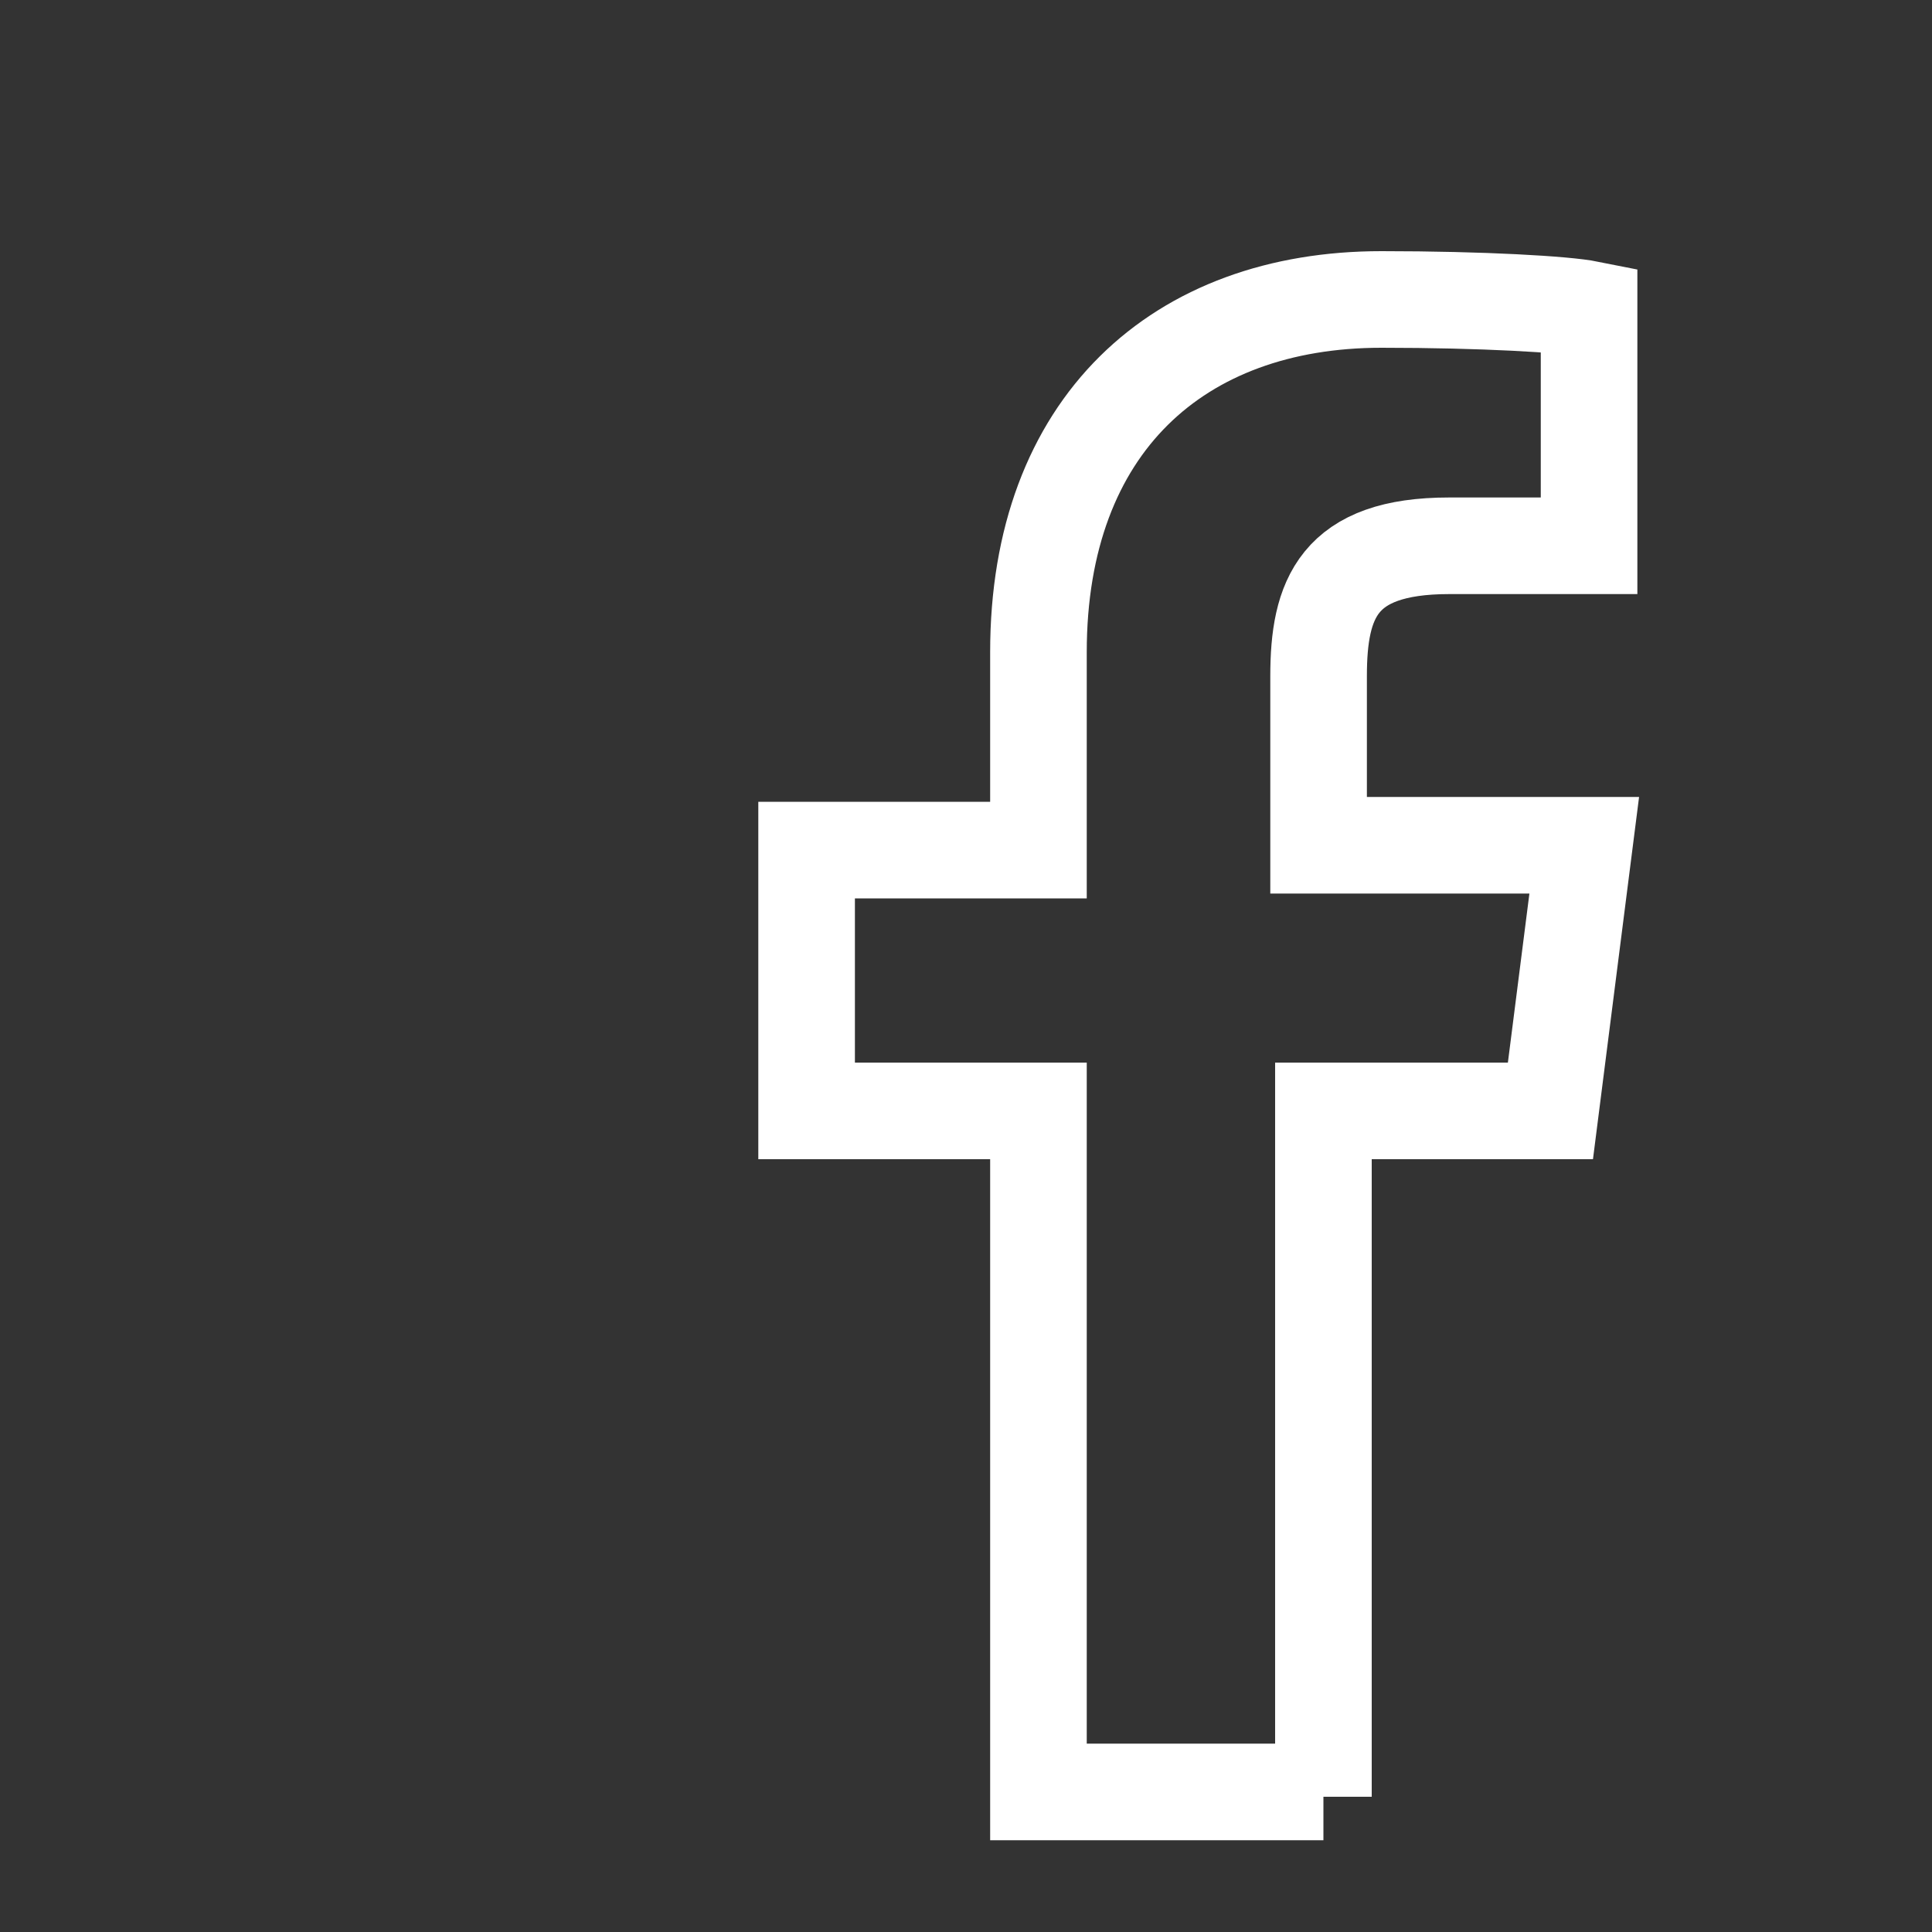 <?xml version="1.0" encoding="utf-8"?>
<!-- Generator: Adobe Illustrator 18.0.0, SVG Export Plug-In . SVG Version: 6.00 Build 0)  -->
<!DOCTYPE svg PUBLIC "-//W3C//DTD SVG 1.1//EN" "http://www.w3.org/Graphics/SVG/1.1/DTD/svg11.dtd">
<svg version="1.1" id="Layer_1" xmlns="http://www.w3.org/2000/svg" xmlns:xlink="http://www.w3.org/1999/xlink" x="0px" y="0px"
	 viewBox="0 0 40 40" style="enable-background:new 0 0 40 40;" xml:space="preserve">
<rect x="0" y="0" width="40" height="40" fill="#333333" stroke="none"/>
<style type="text/css">
	.st0{fill:none;}
	.st1{fill:#A6CE39;}
	.st2{fill:#999999;}
	.st3{fill:#FFFFFF;}
	.st4{fill:#CFCED2;}
	.st5{fill:#3E3D4D;}
	.st6{fill-rule:evenodd;clip-rule:evenodd;fill:#FFFFFF;}
	.st7{fill:#E7E6E8;}
	.st8{fill:#6E6E7A;}
	.st9{clip-path:url(#SVGID_2_);}
	.st10{opacity:0.1;fill:#FFFFFF;}
	.st11{fill-rule:evenodd;clip-rule:evenodd;fill:#3E3D4D;}
	.st12{fill:none;stroke:#FFFFFF;stroke-width:2;stroke-miterlimit:10;}
	.st13{fill-rule:evenodd;clip-rule:evenodd;fill:#EA1C24;}
	.st14{fill:none;stroke:#3E3D4D;stroke-width:2;stroke-miterlimit:10;}
	.st15{fill:none;stroke:#3E3D4D;stroke-width:2;stroke-miterlimit:10;stroke-dasharray:4.086,4.086;}
	.st16{fill:none;stroke:#3E3D4D;stroke-width:2;stroke-miterlimit:10;stroke-dasharray:6.287,6.287;}
	.st17{fill:none;stroke:#3E3D4D;stroke-width:2;stroke-miterlimit:10;stroke-dasharray:5.525,5.525;}
	.st18{fill:none;stroke:#3E3D4D;stroke-width:2;stroke-miterlimit:10;stroke-dasharray:6.341,6.341;}
	.st19{fill:none;stroke:#3E3D4D;stroke-width:2;stroke-miterlimit:10;stroke-dasharray:6.378,6.378;}
	.st20{fill:none;stroke:#3E3D4D;stroke-width:2;stroke-miterlimit:10;stroke-dasharray:6.229,6.229;}
	.st21{fill:none;stroke:#EA1C24;stroke-width:2;stroke-miterlimit:10;}
	.st22{fill:none;stroke:#EA1C24;stroke-width:2;stroke-miterlimit:10;stroke-dasharray:6.109,6.109;}
	.st23{fill:none;stroke:#EA1C24;stroke-width:2;stroke-miterlimit:10;stroke-dasharray:6.35,6.35;}
	.st24{fill:none;stroke:#EA1C24;stroke-width:2;stroke-miterlimit:10;stroke-dasharray:5.951,5.951;}
	.st25{fill:none;stroke:#3E3D4D;stroke-width:2;stroke-miterlimit:10;stroke-dasharray:6.132,6.132;}
	.st26{fill:none;stroke:#3E3D4D;stroke-width:2;stroke-miterlimit:10;stroke-dasharray:5.755,5.755;}
	.st27{fill:none;stroke:#3E3D4D;stroke-width:2;stroke-miterlimit:10;stroke-dasharray:7.089,7.089;}
	.st28{fill-rule:evenodd;clip-rule:evenodd;fill:#D2E69C;}
	.st29{fill-rule:evenodd;clip-rule:evenodd;fill:#BCDA6B;}
	.st30{fill-rule:evenodd;clip-rule:evenodd;fill:#A6CE39;}
	.st31{fill-rule:evenodd;clip-rule:evenodd;fill:#9E9EA6;}
	.st32{fill-rule:evenodd;clip-rule:evenodd;fill:#E9F3CD;}
	.st33{fill:#3E3D4D;stroke:#FFFFFF;stroke-width:10;stroke-miterlimit:10;}
	.st34{fill:none;stroke:#3E3D4D;stroke-width:2;stroke-miterlimit:10;stroke-dasharray:6,6;}
	.st35{fill:#A3CB39;}
	.st36{fill:none;stroke:#3E3D4D;stroke-miterlimit:10;}
	.st37{fill:none;stroke:#3E3D4D;stroke-linecap:round;stroke-linejoin:round;stroke-miterlimit:10;}
	.st38{fill:url(#SVGID_3_);}
	.st39{fill:url(#SVGID_4_);}
	.st40{fill:url(#SVGID_5_);}
	.st41{fill:url(#SVGID_6_);}
	.st42{fill:url(#SVGID_7_);}
	.st43{fill:url(#SVGID_8_);}
	.st44{clip-path:url(#SVGID_10_);}
	.st45{fill:none;stroke:#3E3D4D;stroke-width:2;stroke-miterlimit:10;stroke-dasharray:6.243,6.243;}
	.st46{fill:none;stroke:#A6CE39;stroke-width:2;stroke-miterlimit:10;}
	.st47{fill:none;stroke:#A6CE39;stroke-width:2;stroke-miterlimit:10;stroke-dasharray:6.341,6.341;}
	.st48{fill:none;stroke:#A6CE39;stroke-width:2;stroke-miterlimit:10;stroke-dasharray:6.378,6.378;}
	.st49{fill:none;stroke:#A6CE39;stroke-width:2;stroke-miterlimit:10;stroke-dasharray:5.841,5.841;}
	.st50{fill:none;stroke:#A6CE39;stroke-width:2;stroke-miterlimit:10;stroke-dasharray:6.109,6.109;}
	.st51{fill:none;stroke:#A6CE39;stroke-width:2;stroke-miterlimit:10;stroke-dasharray:6.35,6.35;}
	.st52{fill:none;stroke:#A6CE39;stroke-width:2;stroke-miterlimit:10;stroke-dasharray:6.246,6.246;}
	.st53{fill:none;stroke:#3E3D4D;stroke-width:2;stroke-miterlimit:10;stroke-dasharray:5.86,5.86;}
	.st54{fill:none;stroke:#3E3D4D;stroke-width:2;stroke-miterlimit:10;stroke-dasharray:5.95,5.95;}
</style>
<g>
	<rect x="0" class="st0" width="40" height="40"/>
	<g>
		<path id="f_1_" class="st12" d="M27.4,37.2V23h4.7l0.7-5.5h-5.5V14c0-1.6,0.4-2.7,2.7-2.7l2.9,0V6.4c-0.5-0.1-2.2-0.2-4.3-0.2
			c-4.2,0-7.1,2.6-7.1,7.3v4.1h-4.8V23h4.8v14.1H27.4z"/>
	</g>
</g>
</svg>
